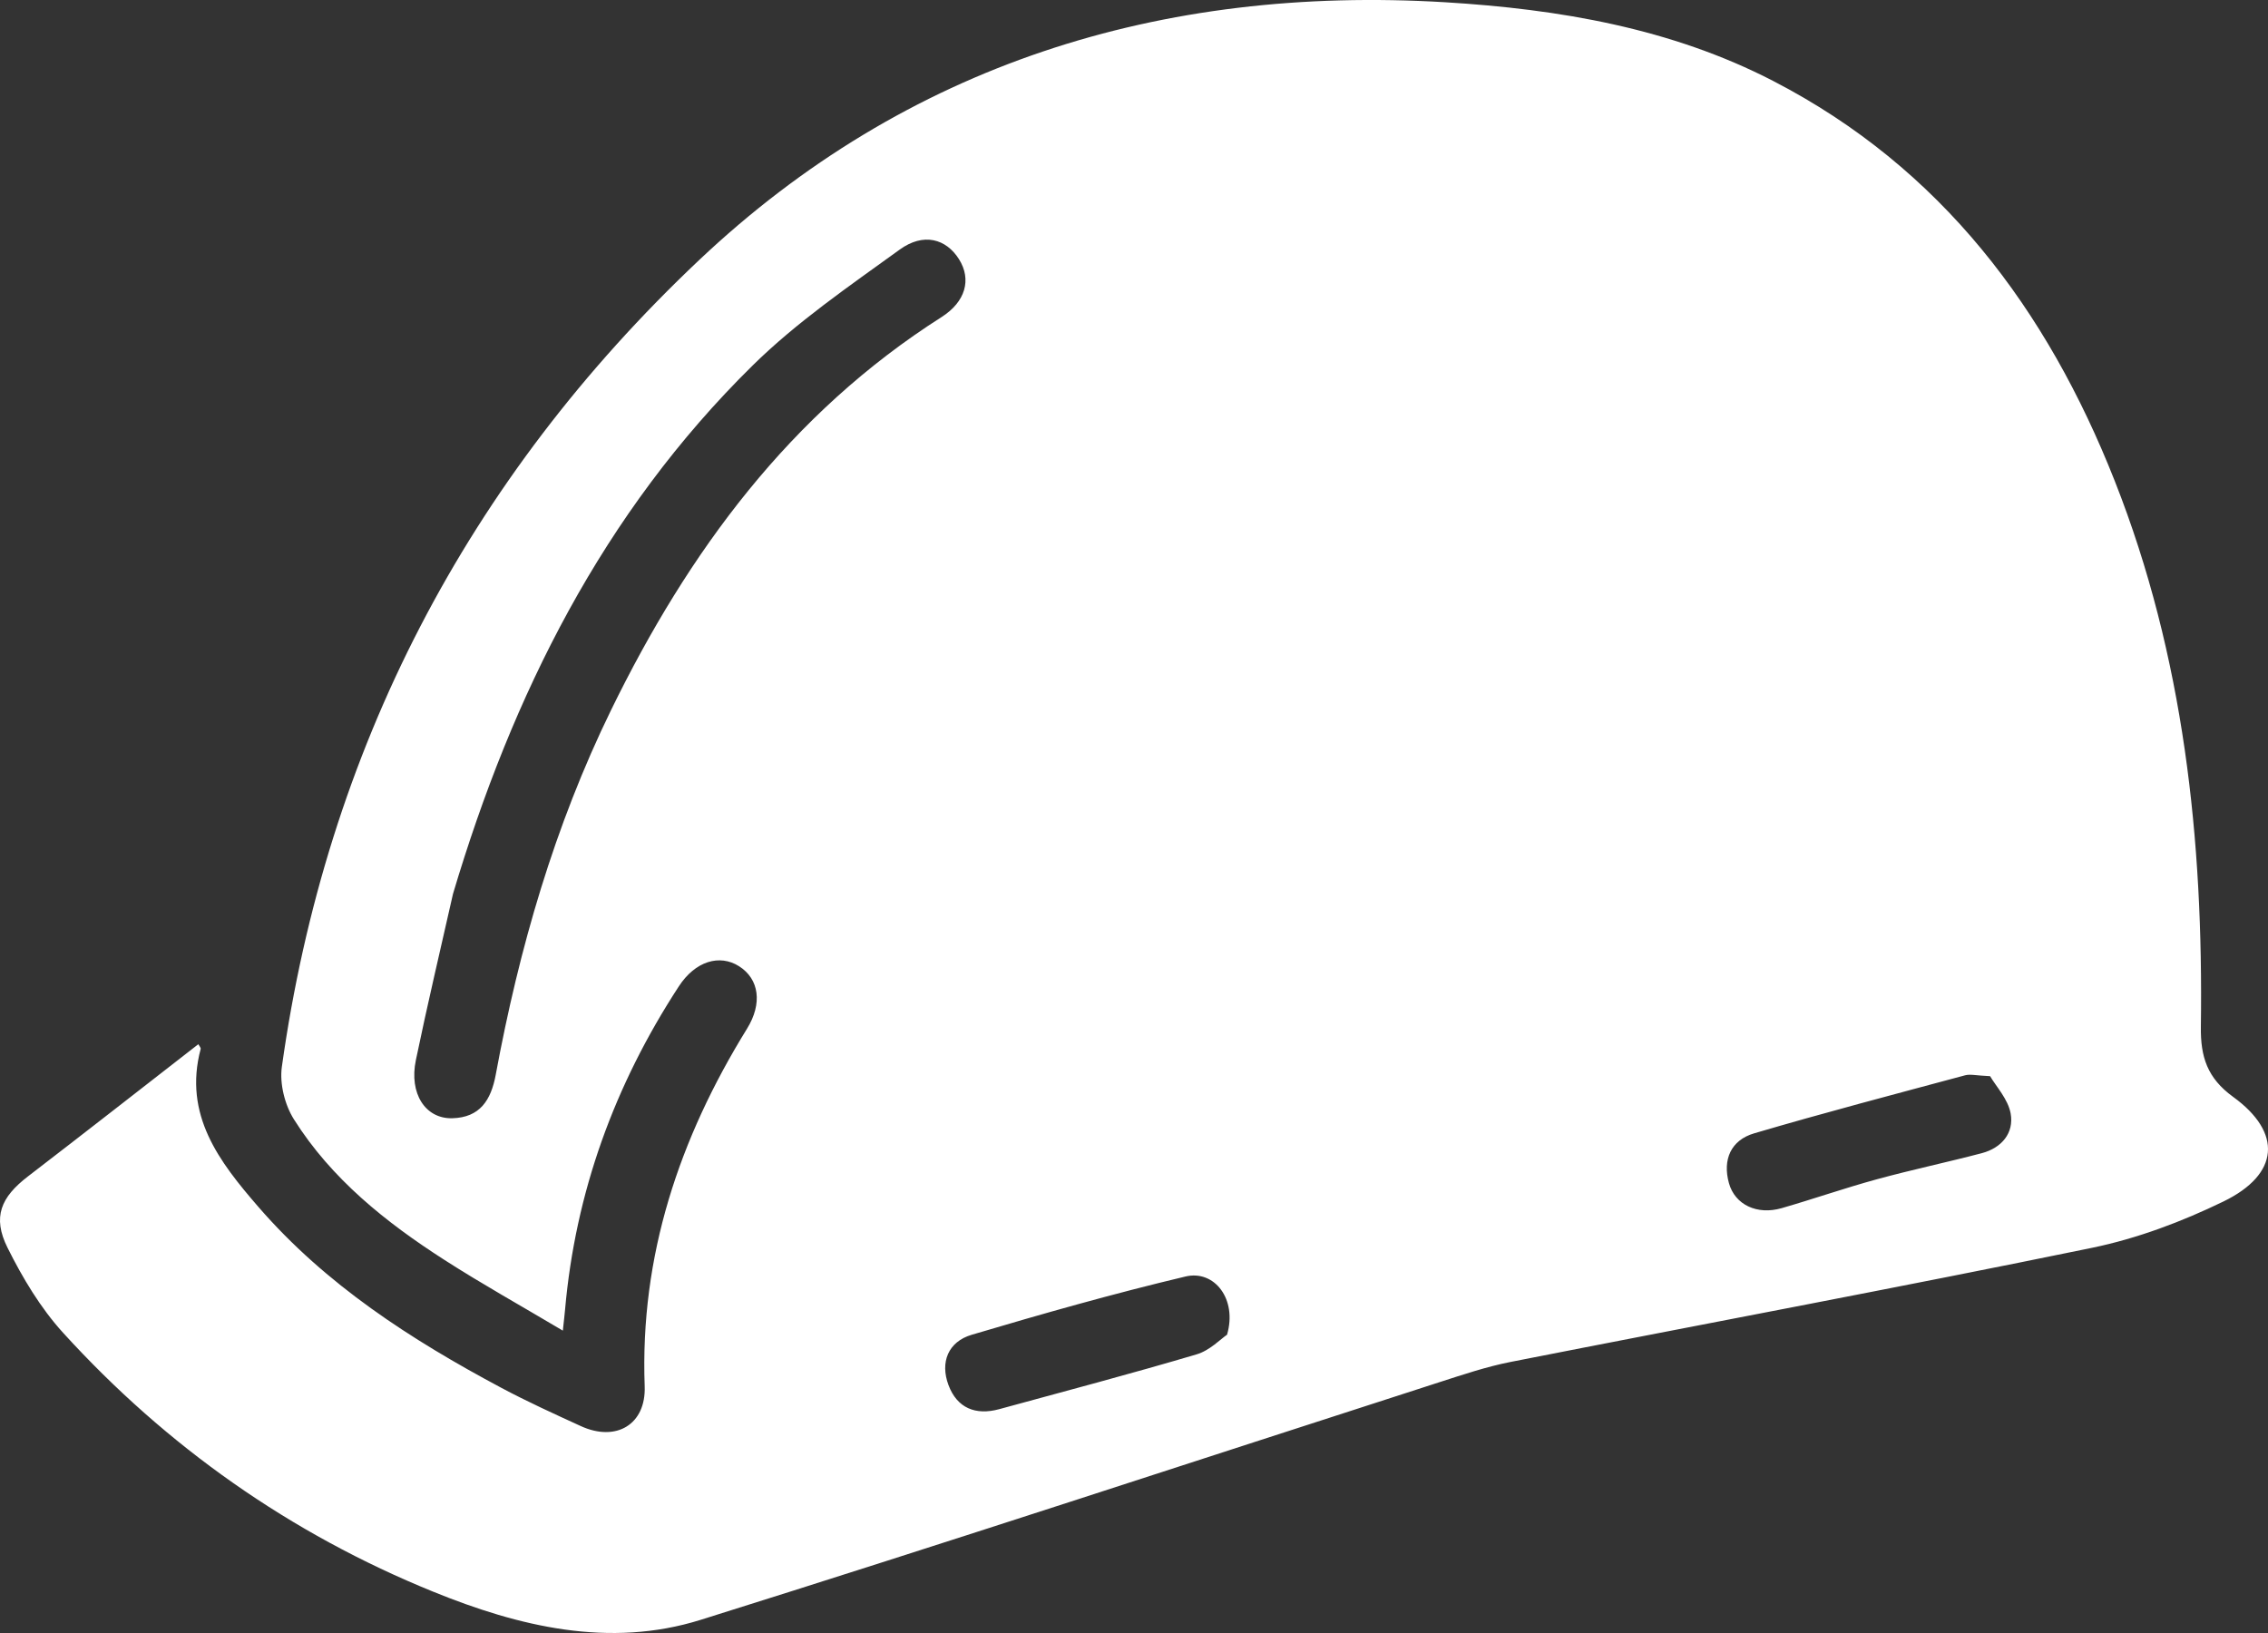 <?xml version="1.0" encoding="UTF-8"?>
<svg width="75px" height="54px" viewBox="0 0 75 54" version="1.1" xmlns="http://www.w3.org/2000/svg" xmlns:xlink="http://www.w3.org/1999/xlink">
    <rect x="0" y="0" width="75" height="54" fill="#333333" stroke="none"/>
    <!-- Generator: Sketch 61.2 (89653) - https://sketch.com -->
    <title>IC_RENOV</title>
    <desc>Created with Sketch.</desc>
    <g id="Design" stroke="none" stroke-width="1" fill="none" fill-rule="evenodd">
        <g id="Homepage-(1440x4350)" transform="translate(-290, -603)" fill="#fff">
            <g id="DESIGN" transform="translate(0, -142)">
                <g id="HEADER">
                    <g id="X4CTA" transform="translate(205, 684)">
                        <g id="CASE_1">
                            <g id="POSITIF" transform="translate(0, 1)">
                                <g id="IC_RENOV" transform="translate(64.5, 30)">
                                    <path d="M27.058,64.53 C27.085,64.582 27.147,64.646 27.135,64.689 C26.558,66.868 27.752,68.418 29.043,69.908 C31.275,72.485 34.094,74.3 37.074,75.89 C37.932,76.348 38.821,76.752 39.705,77.157 C40.876,77.694 41.866,77.104 41.819,75.841 C41.66,71.529 42.963,67.644 45.203,64.017 C45.718,63.185 45.608,62.375 44.939,61.951 C44.296,61.544 43.493,61.782 42.95,62.614 C40.822,65.875 39.528,69.43 39.185,73.315 C39.172,73.468 39.153,73.621 39.112,74.001 C37.739,73.185 36.444,72.464 35.2,71.665 C33.258,70.419 31.462,68.986 30.219,67.013 C29.917,66.534 29.743,65.835 29.82,65.281 C31.289,54.794 35.951,45.842 43.616,38.603 C50.467,32.133 58.894,29.507 68.298,30.075 C72.055,30.303 75.764,30.932 79.142,32.68 C84.691,35.55 88.191,40.223 90.432,45.904 C92.722,51.705 93.365,57.781 93.28,63.957 C93.267,64.943 93.489,65.648 94.345,66.27 C95.985,67.459 95.878,68.83 94.028,69.73 C92.654,70.398 91.177,70.954 89.684,71.262 C83.283,72.578 76.858,73.776 70.446,75.038 C69.65,75.195 68.873,75.458 68.098,75.707 C59.958,78.33 51.835,81.007 43.673,83.564 C40.649,84.511 37.655,83.785 34.825,82.634 C30.104,80.716 26.012,77.837 22.587,74.073 C21.84,73.253 21.245,72.256 20.748,71.258 C20.242,70.243 20.532,69.587 21.422,68.903 C23.308,67.455 25.18,65.99 27.058,64.53 M35.48,59.559 C35.067,61.391 34.633,63.218 34.252,65.057 C34.023,66.159 34.565,67 35.455,66.978 C36.368,66.955 36.737,66.384 36.894,65.536 C37.665,61.364 38.838,57.308 40.707,53.481 C43.263,48.249 46.623,43.675 51.639,40.483 C52.43,39.978 52.633,39.243 52.215,38.575 C51.79,37.895 51.039,37.682 50.251,38.254 C48.58,39.464 46.85,40.647 45.388,42.086 C40.435,46.962 37.443,52.972 35.48,59.559 M61.077,74.136 C61.421,72.96 60.659,71.985 59.705,72.211 C57.328,72.775 54.973,73.443 52.631,74.139 C51.857,74.368 51.581,75.044 51.866,75.804 C52.149,76.559 52.758,76.813 53.544,76.598 C55.722,76.003 57.906,75.427 60.07,74.786 C60.506,74.658 60.866,74.277 61.077,74.136 M86.31,65.587 C85.855,65.567 85.655,65.512 85.483,65.558 C83.155,66.184 80.821,66.796 78.508,67.477 C77.741,67.702 77.457,68.344 77.674,69.125 C77.874,69.841 78.606,70.185 79.418,69.951 C80.472,69.647 81.51,69.284 82.567,68.996 C83.717,68.681 84.884,68.436 86.035,68.133 C86.693,67.96 87.106,67.465 86.99,66.821 C86.903,66.344 86.505,65.922 86.31,65.587" id="Fill-3"></path>
                                </g>
                            </g>
                        </g>
                    </g>
                </g>
            </g>
        </g>
    </g>
</svg>
